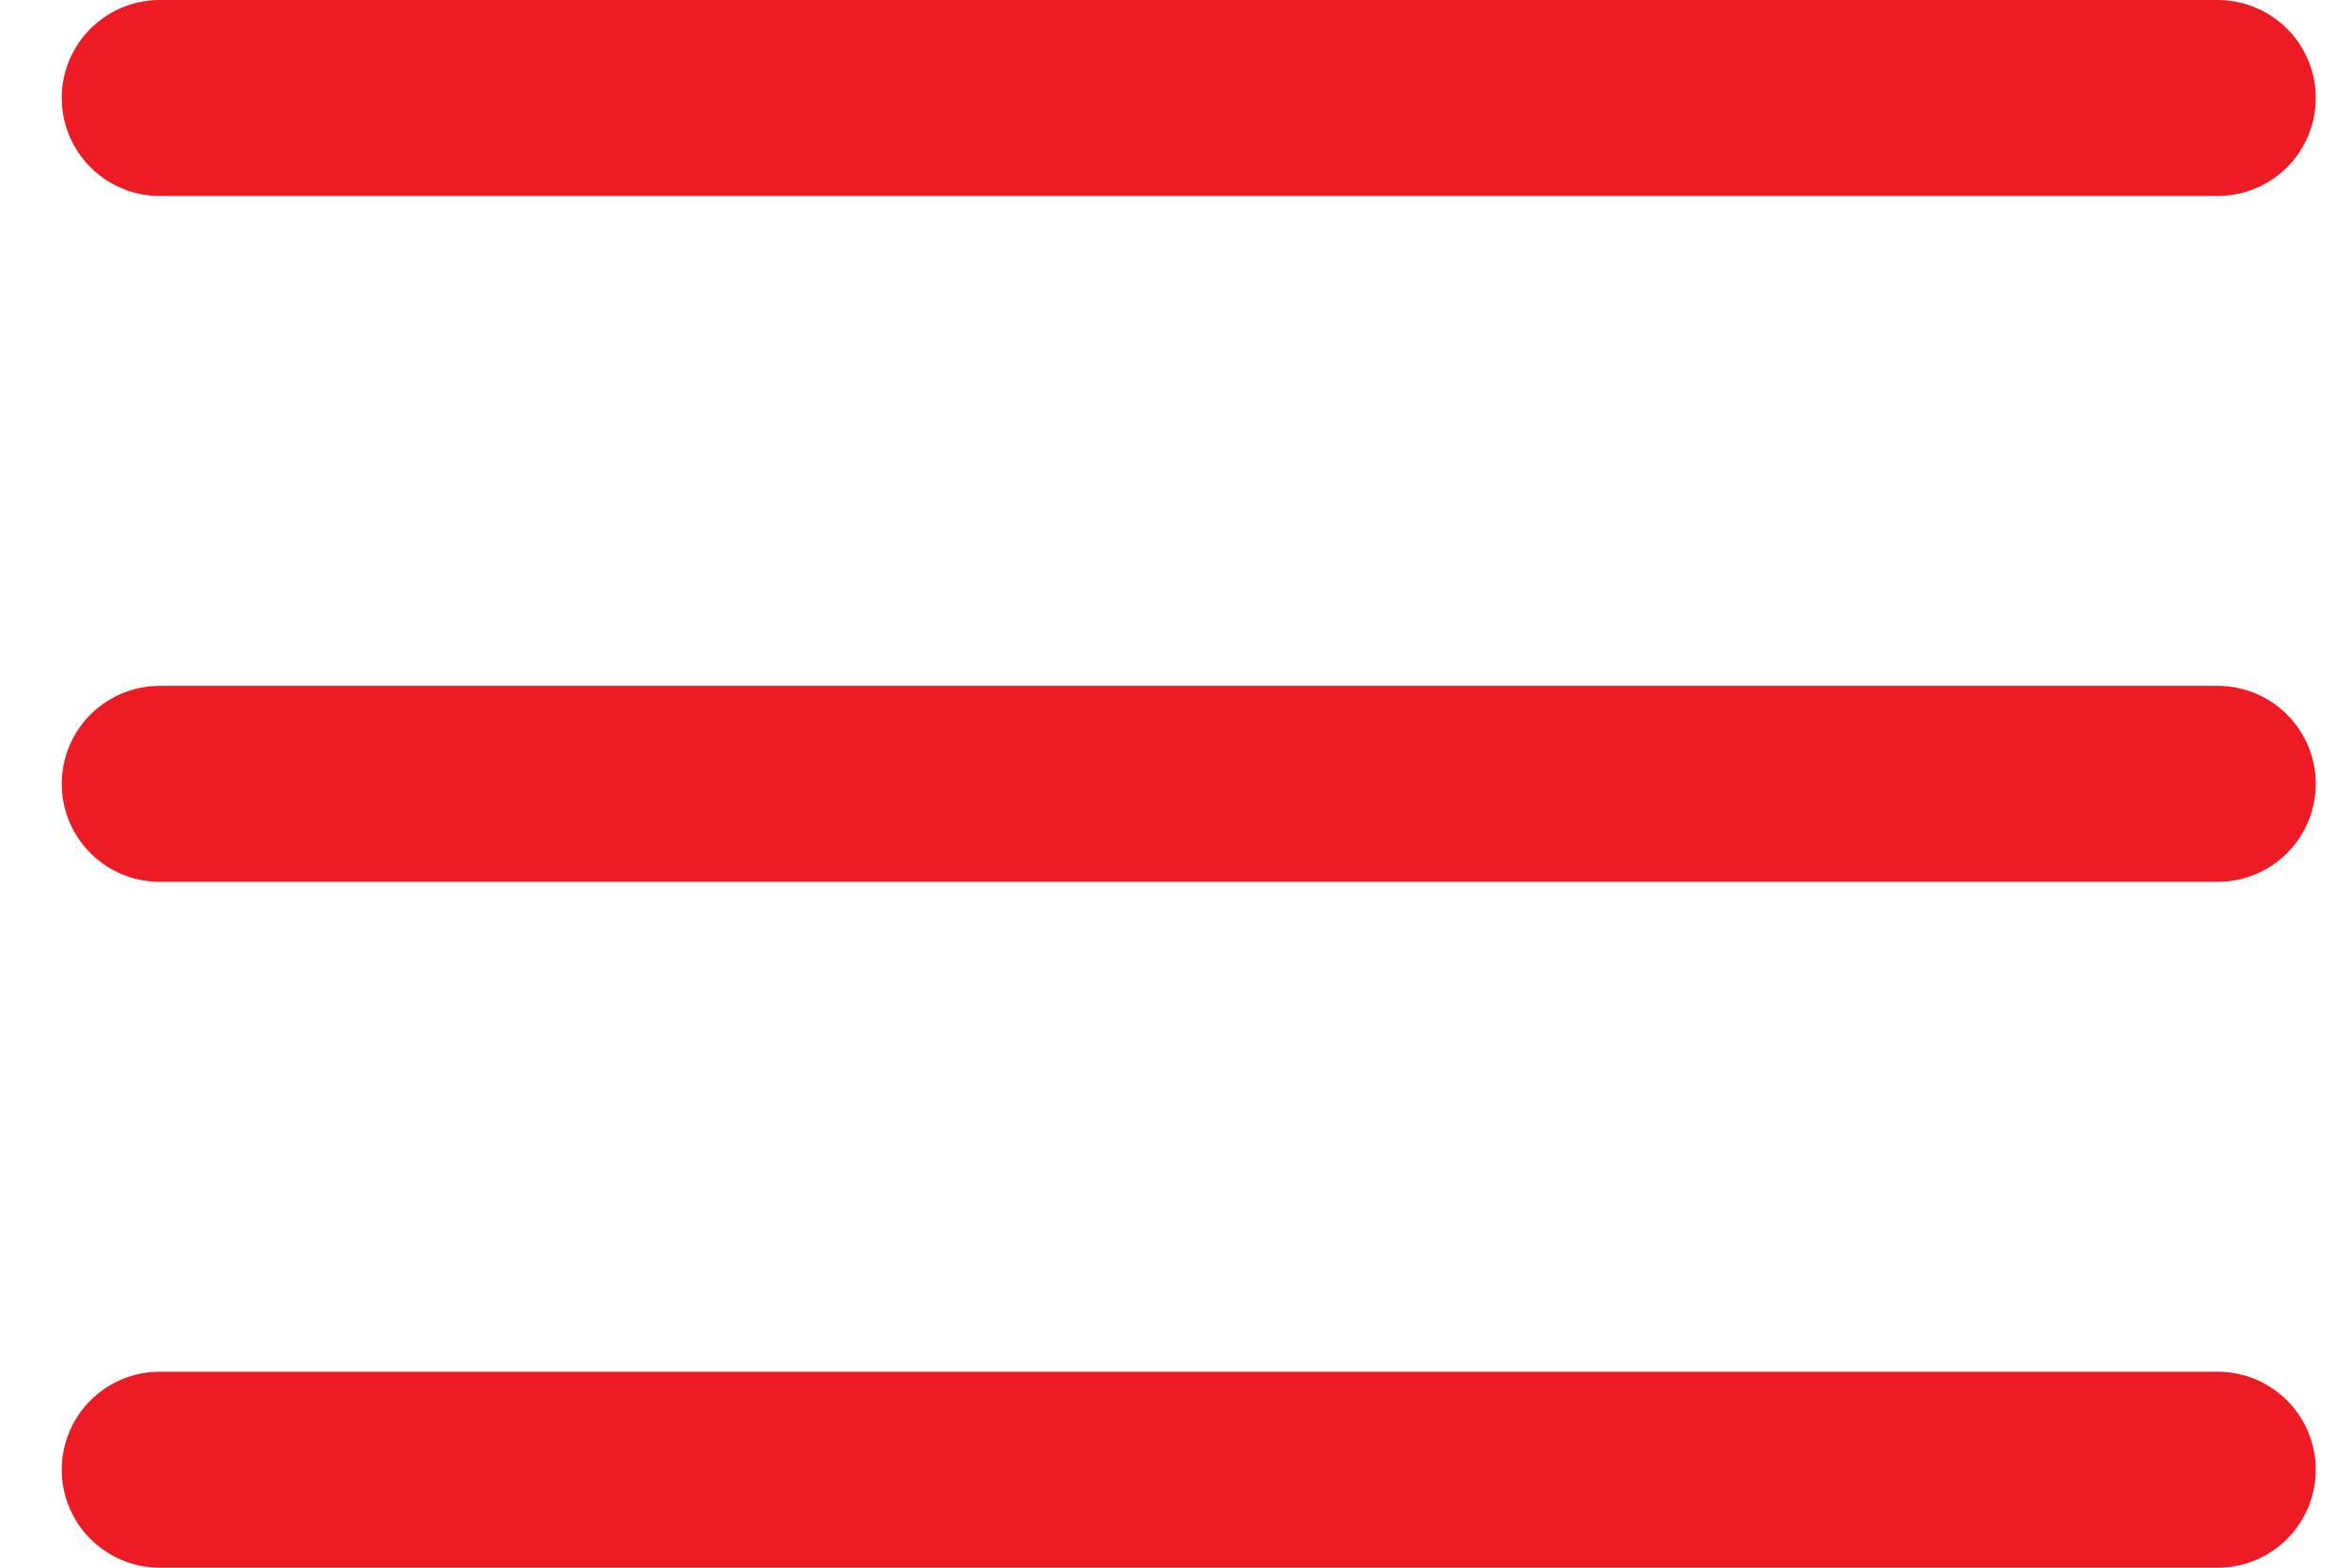 <svg width="24" height="16" viewBox="0 0 24 16" fill="none" xmlns="http://www.w3.org/2000/svg">
<path d="M1.63 1H22.63M1.63 8H22.63M1.63 15H22.63" stroke="#ED1C24" stroke-width="2" stroke-linecap="round" stroke-linejoin="round"/>
</svg>
